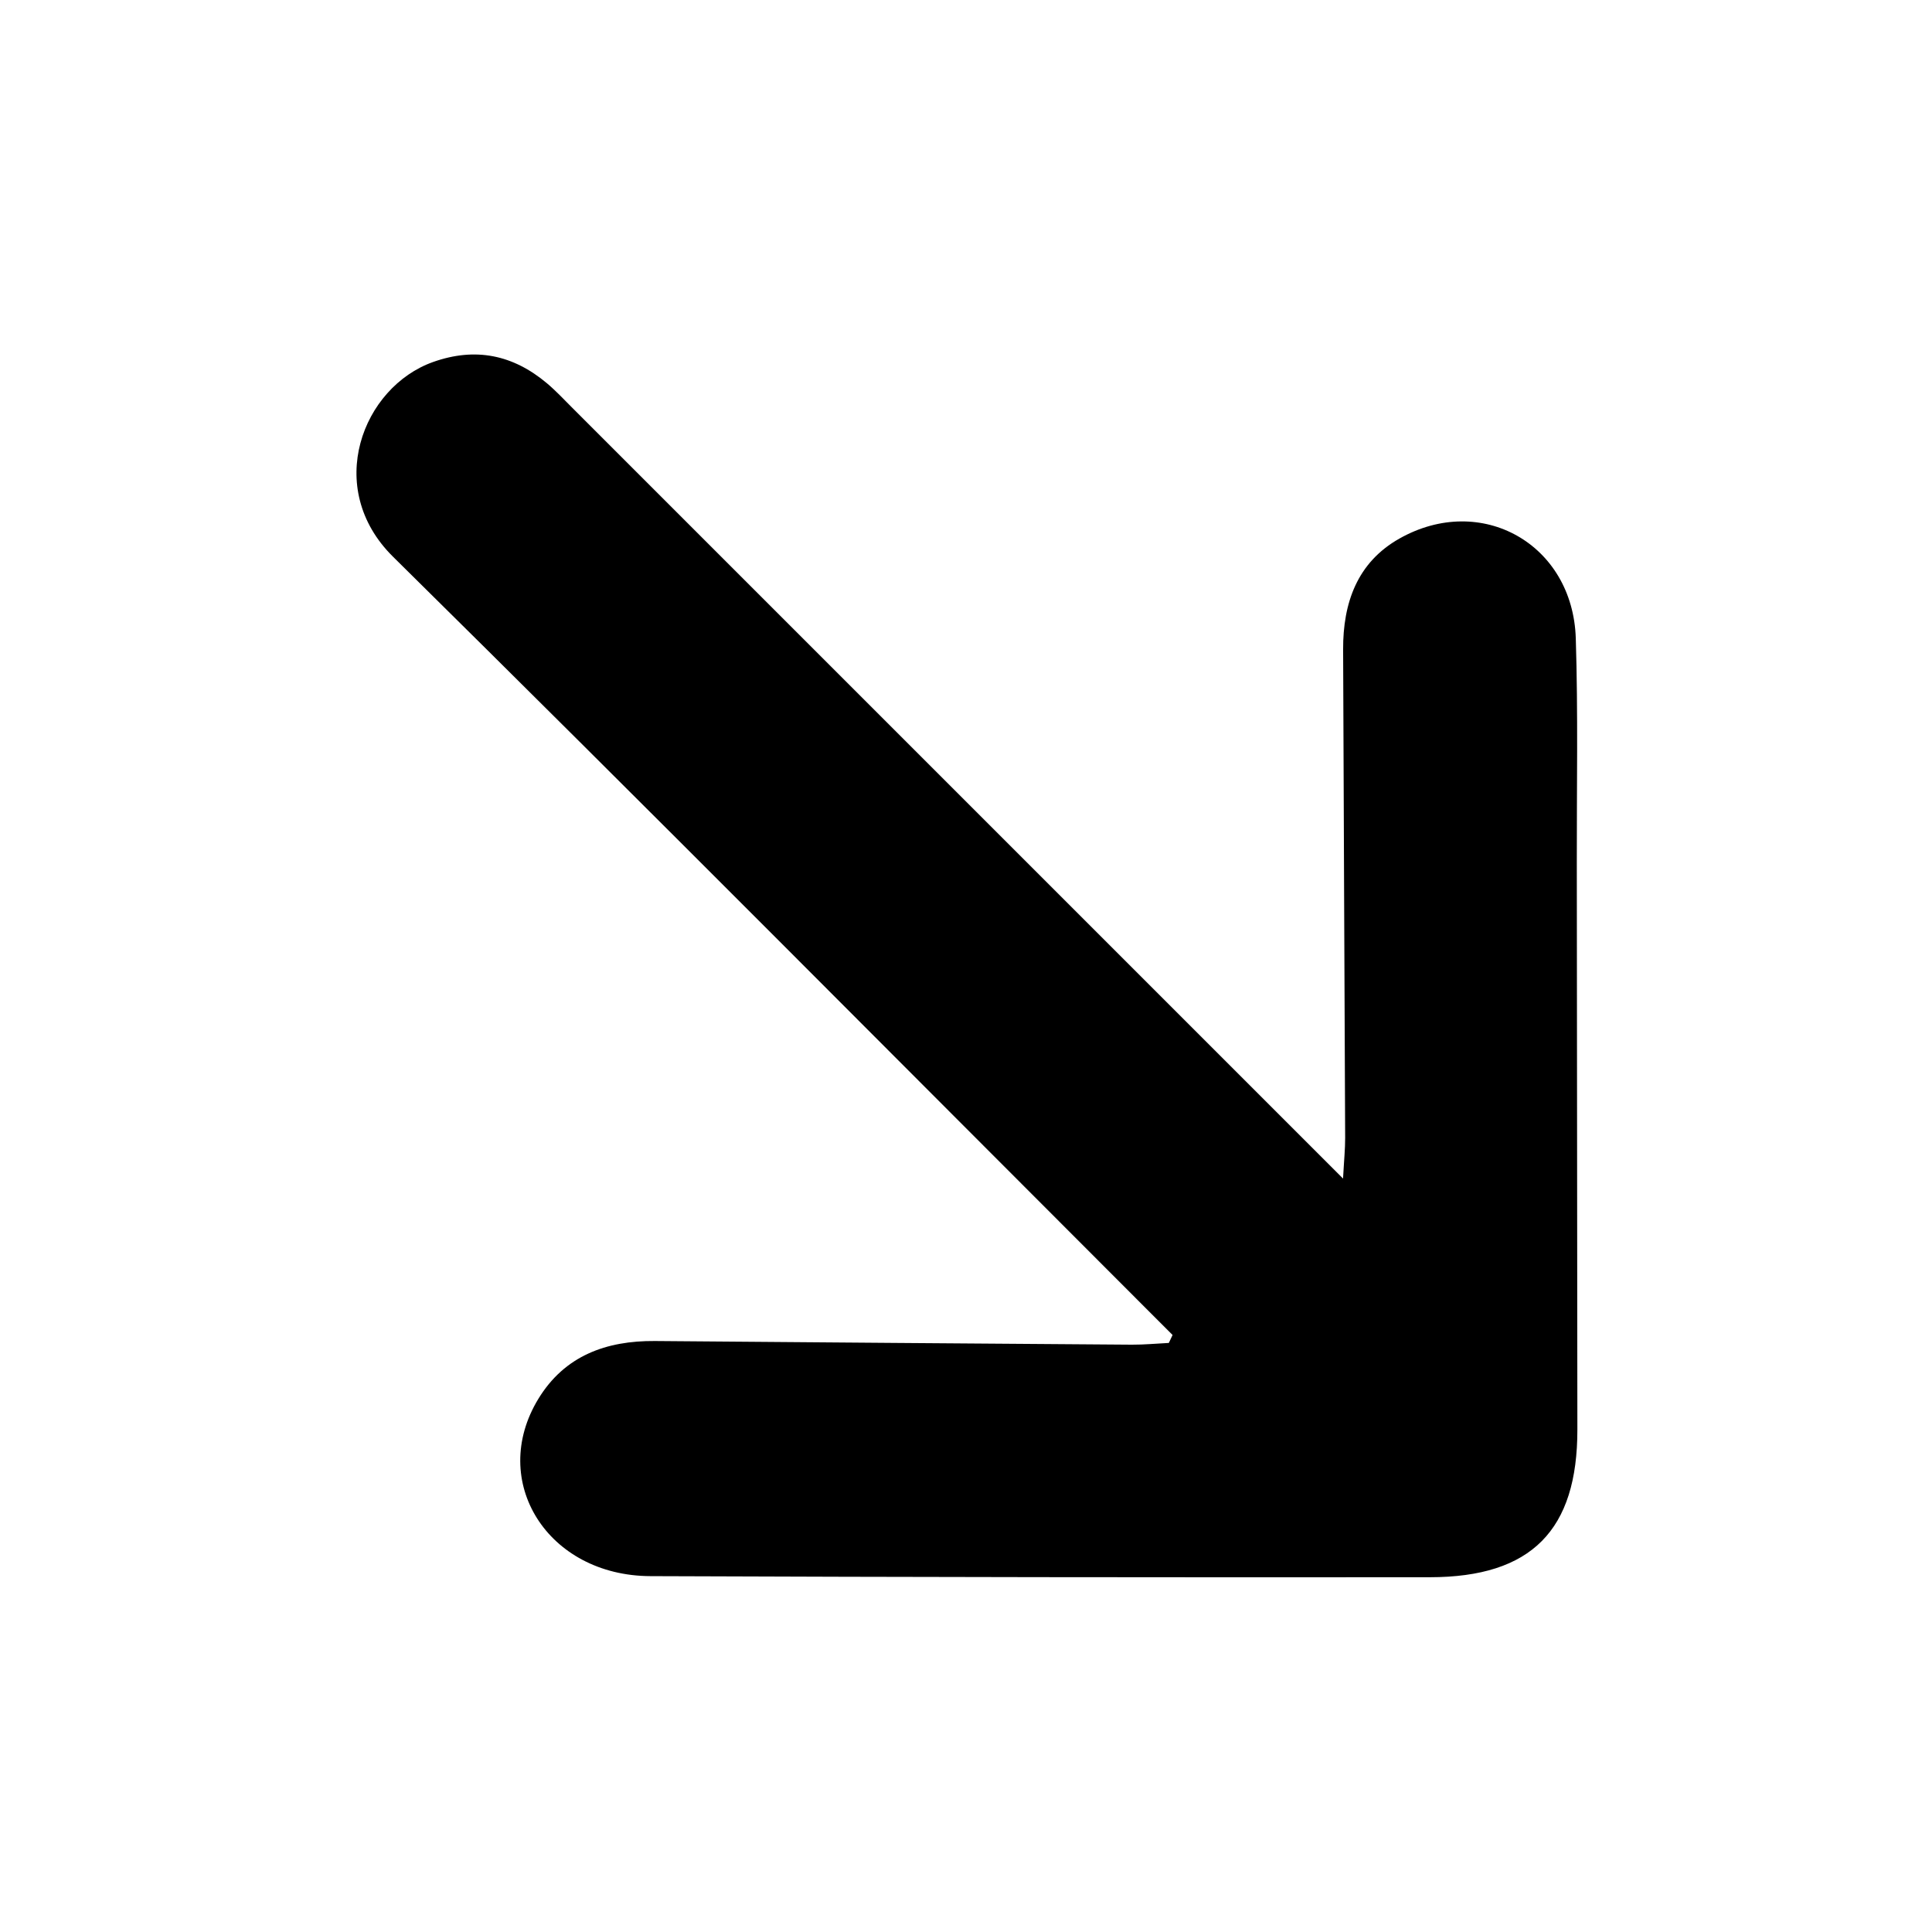 <?xml version="1.0" encoding="UTF-8"?>
<svg xmlns="http://www.w3.org/2000/svg" version="1.1" viewBox="0 0 512 512">
  <defs>
    <style>
      .cls-1 {
        fill: none;
      }
    </style>
  </defs>
  <!-- Generator: Adobe Illustrator 28.7.1, SVG Export Plug-In . SVG Version: 1.2.0 Build 142)  -->
  <g>
    <g id="Calque_1">
      <rect class="cls-1" width="512" height="512"/>
      <path d="M310.75,353.79c-2.29-2.29-4.57-4.57-6.86-6.86-66.52-66.52-132.78-133.3-199.73-199.39-18.47-18.23-8.09-44.95,10.59-51.6,11.24-4,21.2-1.92,30.18,5.62,2.35,1.98,4.47,4.25,6.65,6.43,65.8,65.79,131.59,131.58,197.38,197.38,1.76,1.76,3.52,3.52,6.96,6.96.27-5.02.57-7.88.56-10.74-.16-43.17-.4-86.33-.54-129.5-.04-12.28,3.7-23.04,14.93-29.37,21.65-12.22,45.95,1.44,46.73,26.46.62,19.77.24,39.57.27,59.35.06,50.1.09,100.2.15,150.3.03,26.65-12.12,39.13-39.09,39.15-68.86.06-137.72-.02-206.58-.29-27.25-.11-42.96-25.16-29.69-46.97,6.97-11.45,17.99-15.44,30.88-15.34,42.14.34,84.27.68,126.41.97,3.26.02,6.53-.3,9.8-.46.33-.71.67-1.41,1-2.12Z"/>
    </g>
  </g>
</svg>
